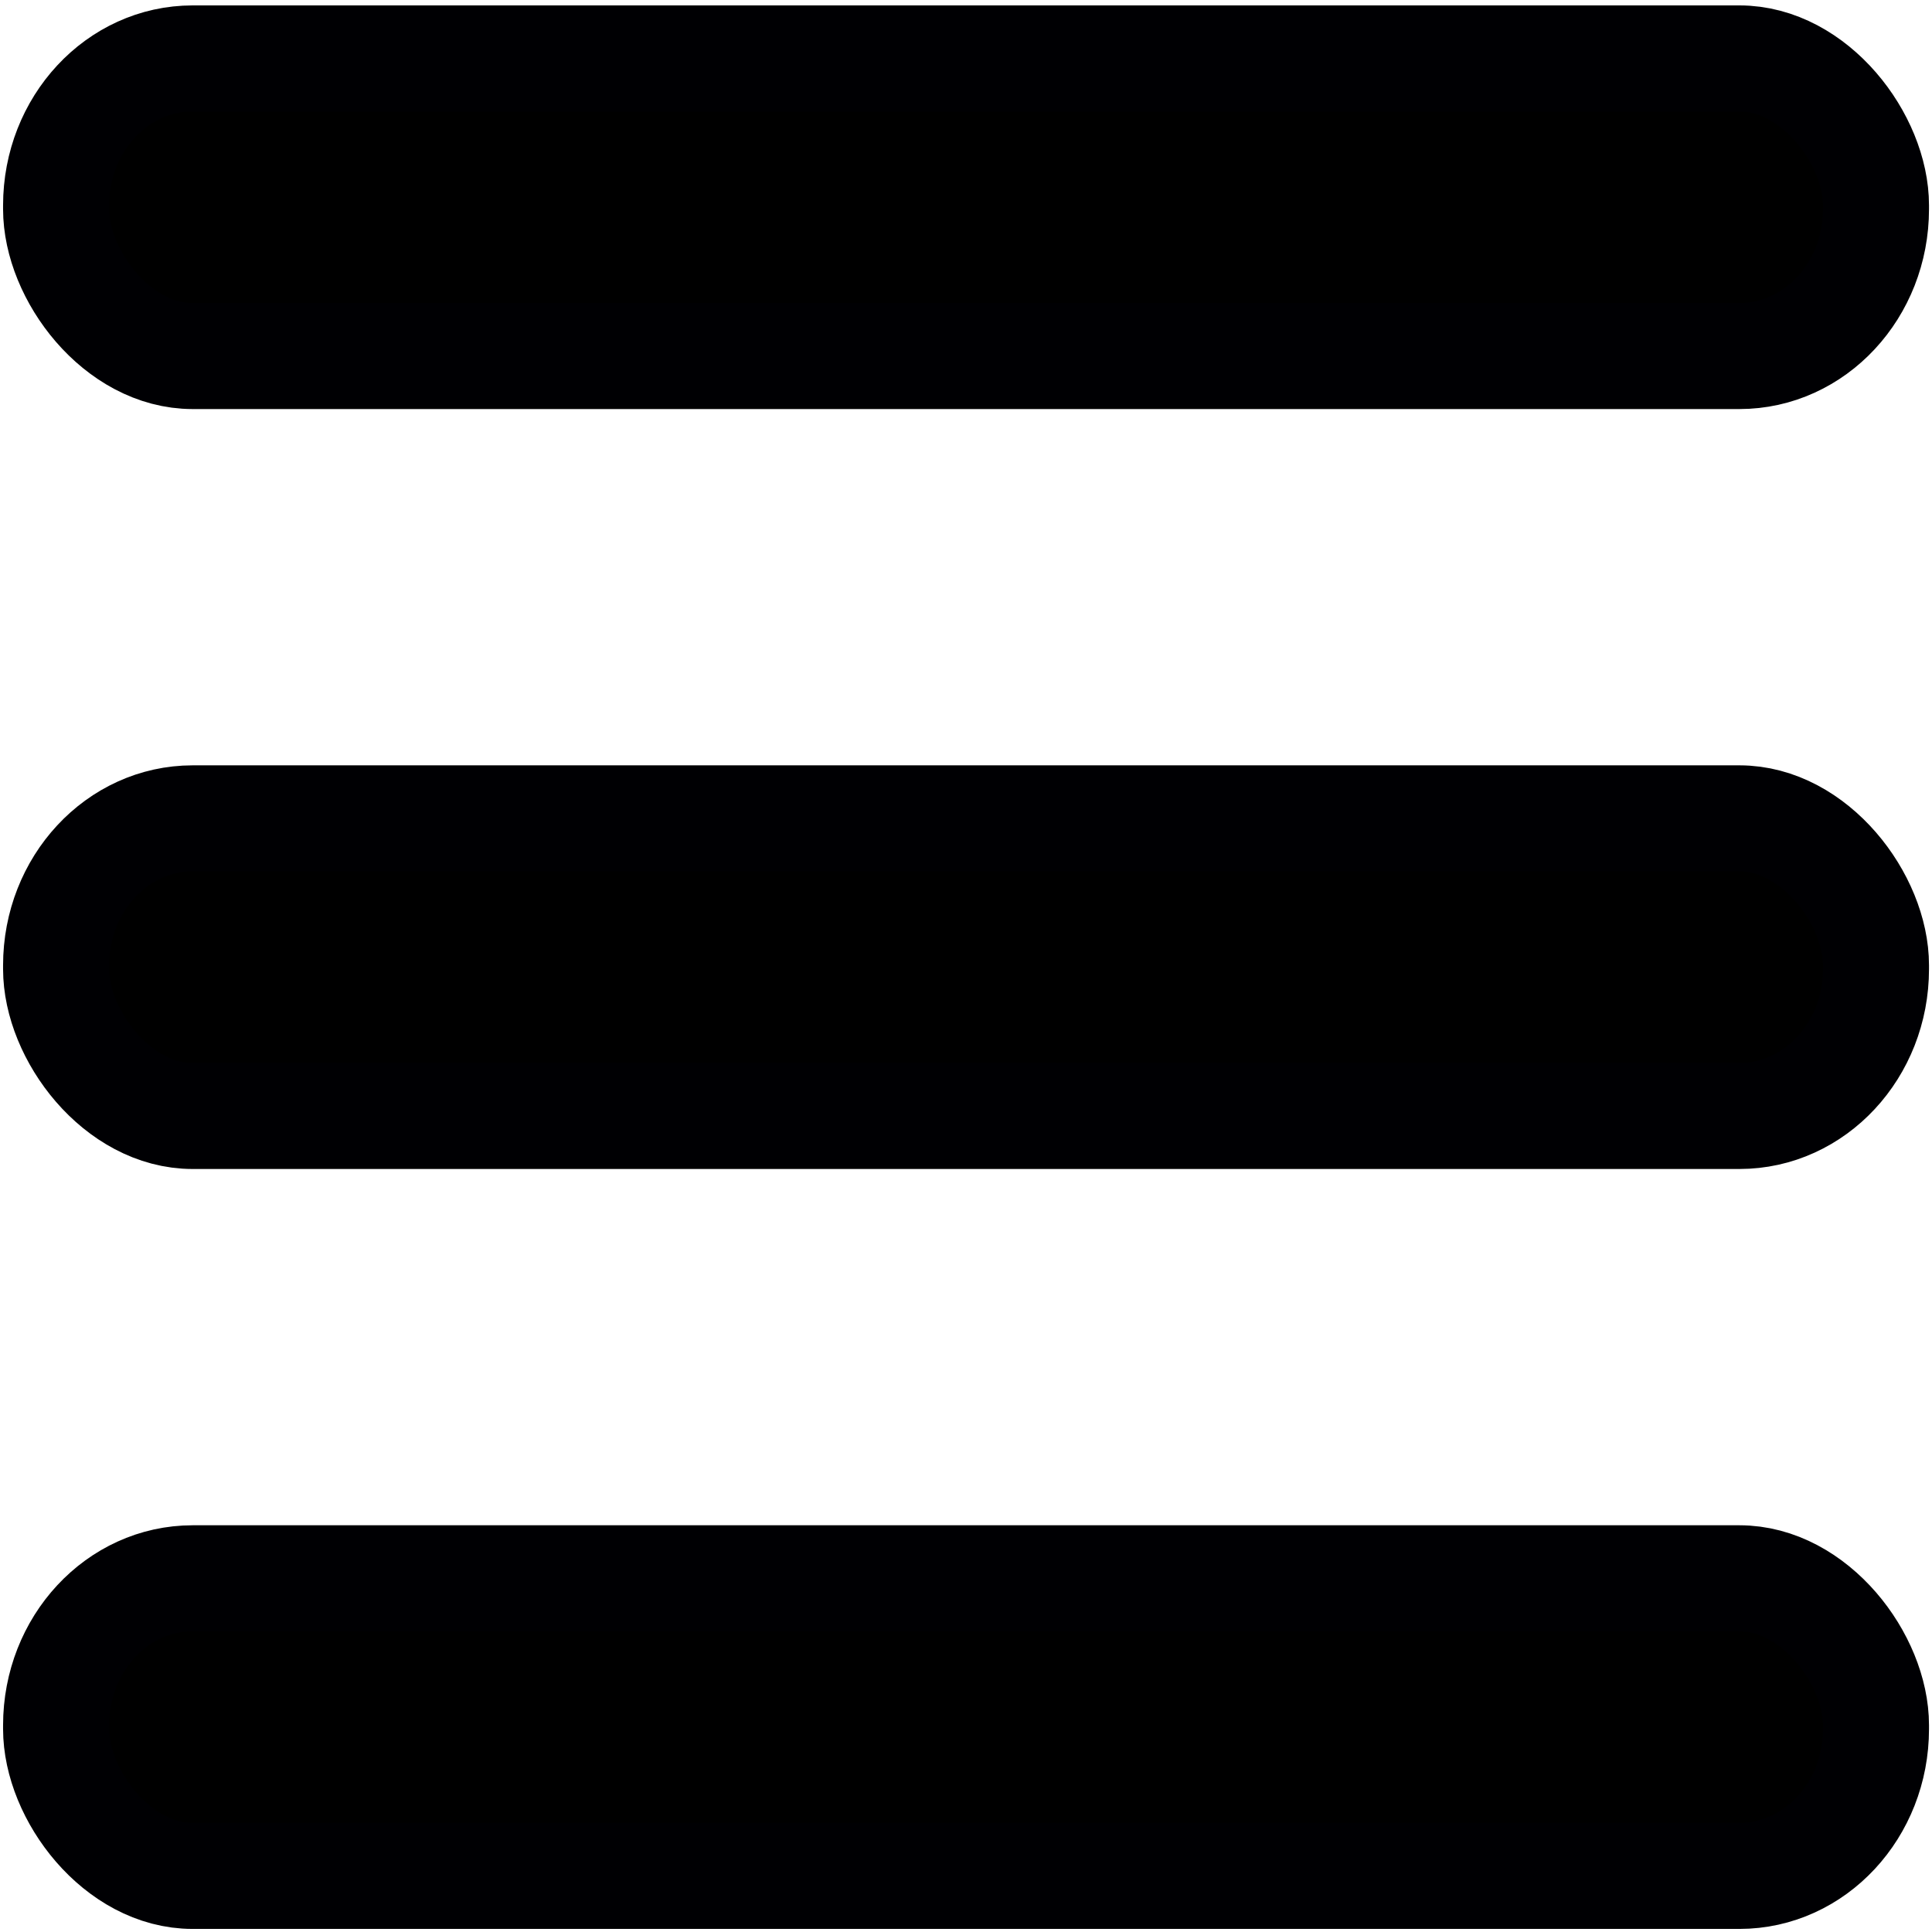 <?xml version="1.0" encoding="UTF-8" standalone="no"?>
<svg
   xmlns:dc="http://purl.org/dc/elements/1.1/"
   xmlns:cc="http://creativecommons.org/ns#"
   xmlns:rdf="http://www.w3.org/1999/02/22-rdf-syntax-ns#"
   xmlns:svg="http://www.w3.org/2000/svg"
   xmlns="http://www.w3.org/2000/svg"
   id="svg8"
   version="1.1"
   viewBox="0 0 26.458 26.458"
   height="100"
   width="100">
  <defs
     id="defs2" />
  <g
     transform="translate(0,-270.542)"
     id="layer1">
    <rect
       rx="1.871"
       ry="2.013"
       y="271.342"
       x="0.768"
       height="4.076"
       width="24.923"
       id="rect45"
       style="fill:#000000;fill-opacity:1;stroke:#000003;stroke-width:1.452;stroke-miterlimit:4;stroke-dasharray:none;stroke-dashoffset:0;stroke-opacity:1" />
    <rect
       rx="1.871"
       ry="2.013"
       y="292.156"
       x="0.768"
       height="4.076"
       width="24.923"
       id="rect45-7"
       style="fill:#000000;fill-opacity:1;stroke:#000003;stroke-width:1.452;stroke-miterlimit:4;stroke-dasharray:none;stroke-dashoffset:0;stroke-opacity:1" />
    <rect
       rx="1.871"
       ry="2.013"
       y="281.749"
       x="0.768"
       height="4.076"
       width="24.923"
       id="rect45-5"
       style="fill:#000000;fill-opacity:1;stroke:#000003;stroke-width:1.452;stroke-miterlimit:4;stroke-dasharray:none;stroke-dashoffset:0;stroke-opacity:1" />
  </g>
</svg>

